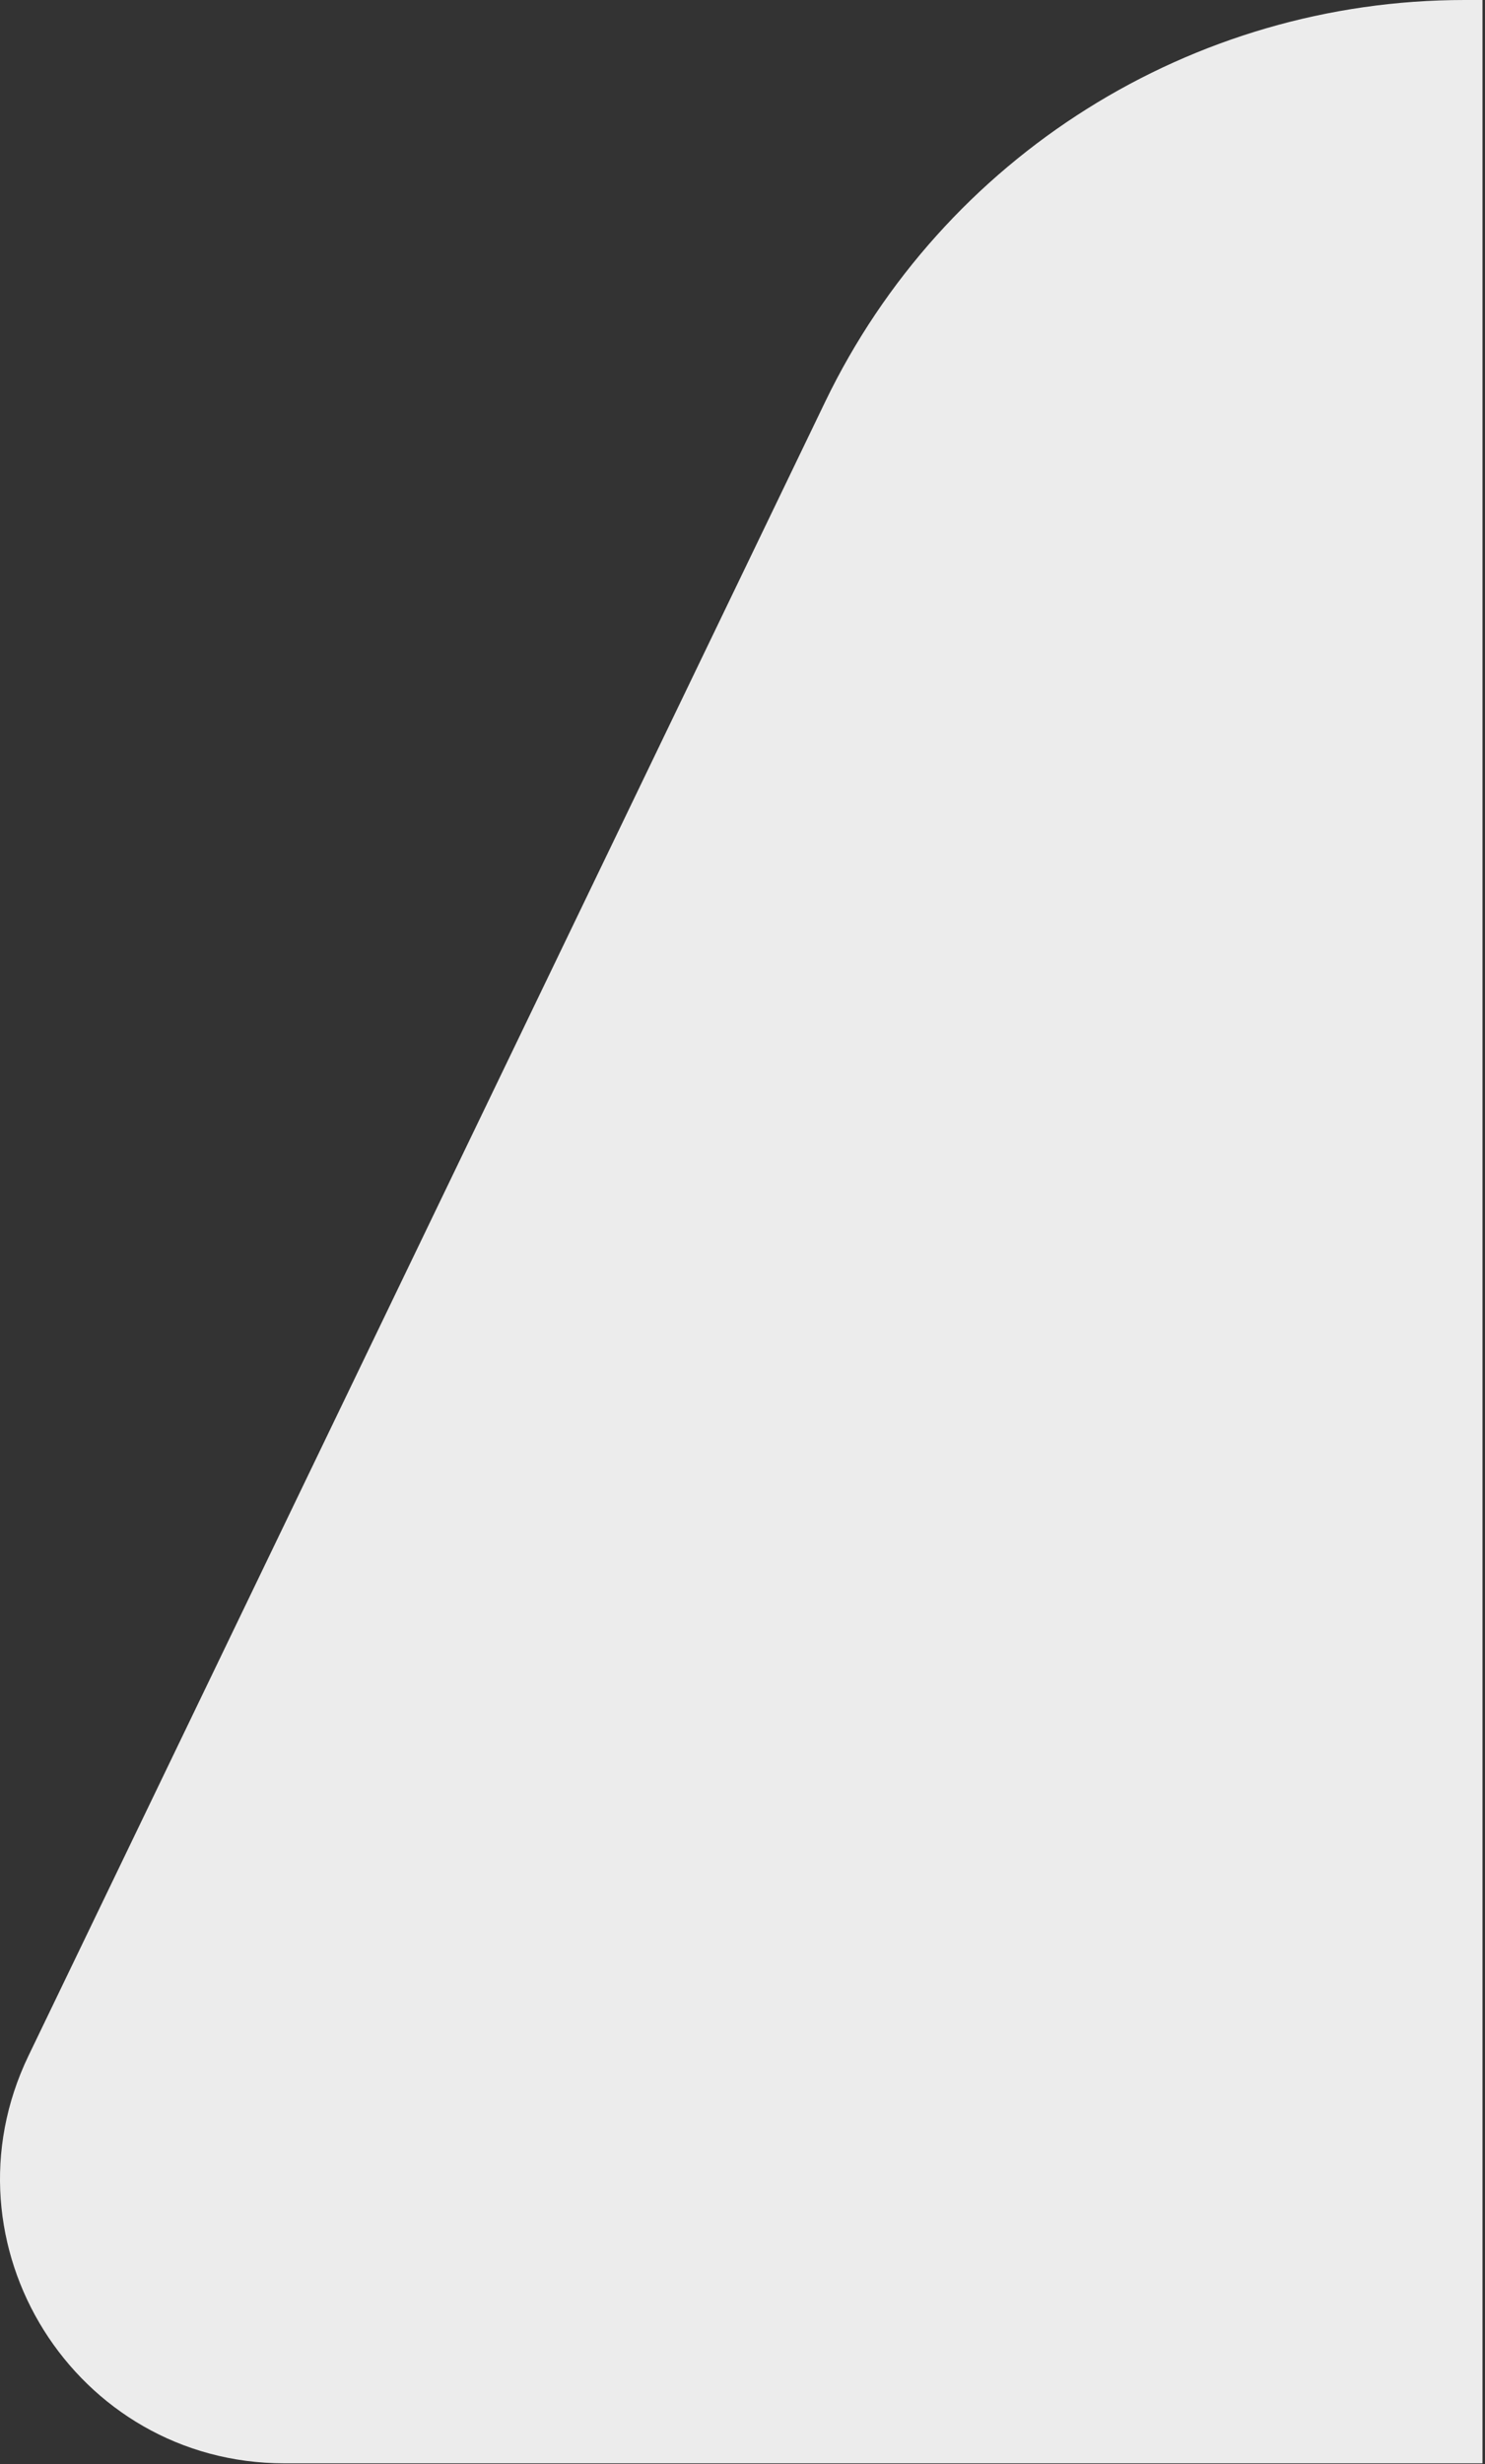 <svg width="231" height="383" viewBox="0 0 231 383" fill="none" xmlns="http://www.w3.org/2000/svg">
<rect x="0" y="0" width="231" height="383" fill="#333333" stroke="none"/>
<path d="M230.606 382.894H44.234C11.67 382.894 -9.703 348.863 4.437 319.529L128.344 62.489C146.761 24.285 185.426 3.30409e-05 227.837 0H230.606V382.894Z" fill="#ECECEC"/>
</svg>
